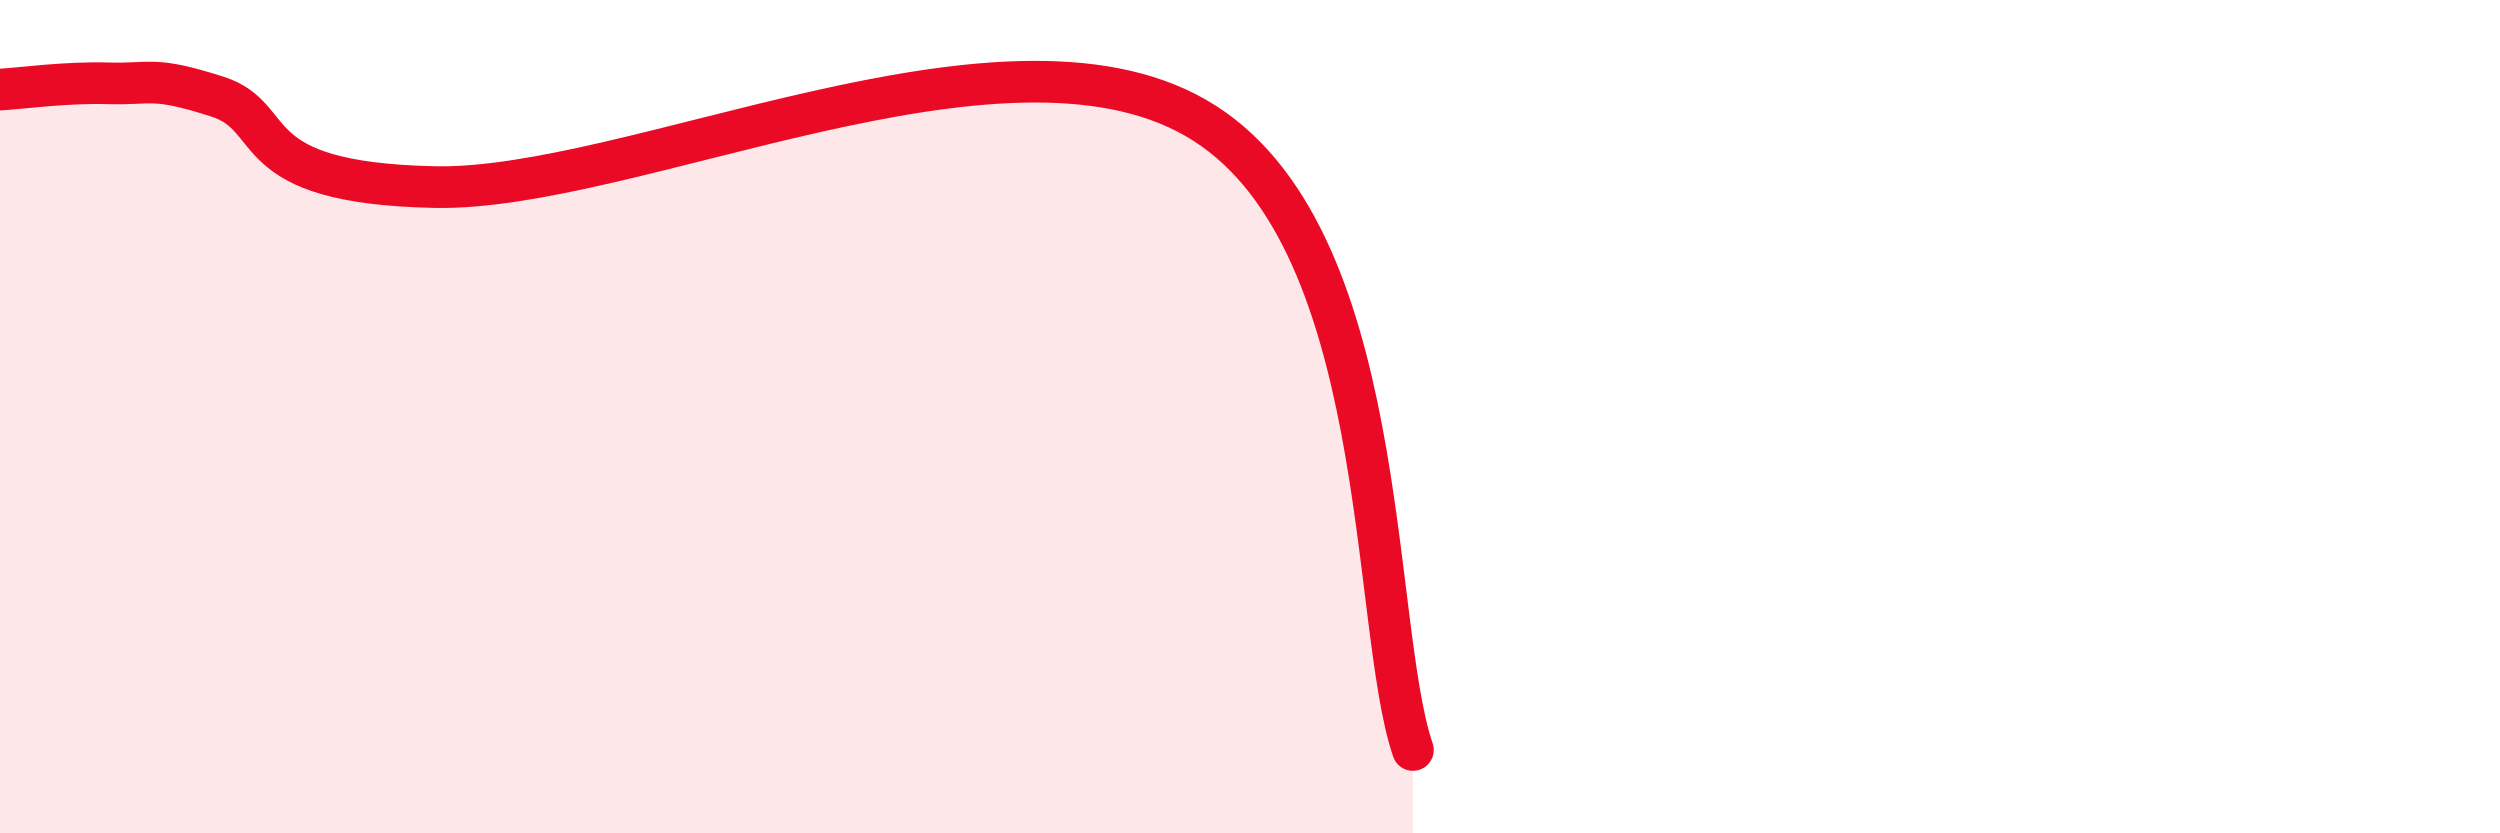 
    <svg width="60" height="20" viewBox="0 0 60 20" xmlns="http://www.w3.org/2000/svg">
      <path
        d="M 0,2.15 C 0.52,2.12 1.57,1.97 2.61,2 C 3.65,2.03 3.66,1.82 5.22,2.32 C 6.78,2.82 5.73,4.39 10.43,4.49 C 15.13,4.59 24,0.13 28.7,2.83 C 33.4,5.53 32.87,14.97 33.91,18L33.91 20L0 20Z"
        fill="#EB0A25"
        opacity="0.1"
        stroke-linecap="round"
        stroke-linejoin="round"
      />
      <path
        d="M 0,2.15 C 0.52,2.12 1.57,1.97 2.61,2 C 3.65,2.03 3.66,1.82 5.22,2.32 C 6.78,2.82 5.73,4.39 10.43,4.49 C 15.13,4.59 24,0.13 28.7,2.83 C 33.4,5.53 32.87,14.97 33.91,18"
        stroke="#EB0A25"
        stroke-width="1"
        fill="none"
        stroke-linecap="round"
        stroke-linejoin="round"
      />
    </svg>
  